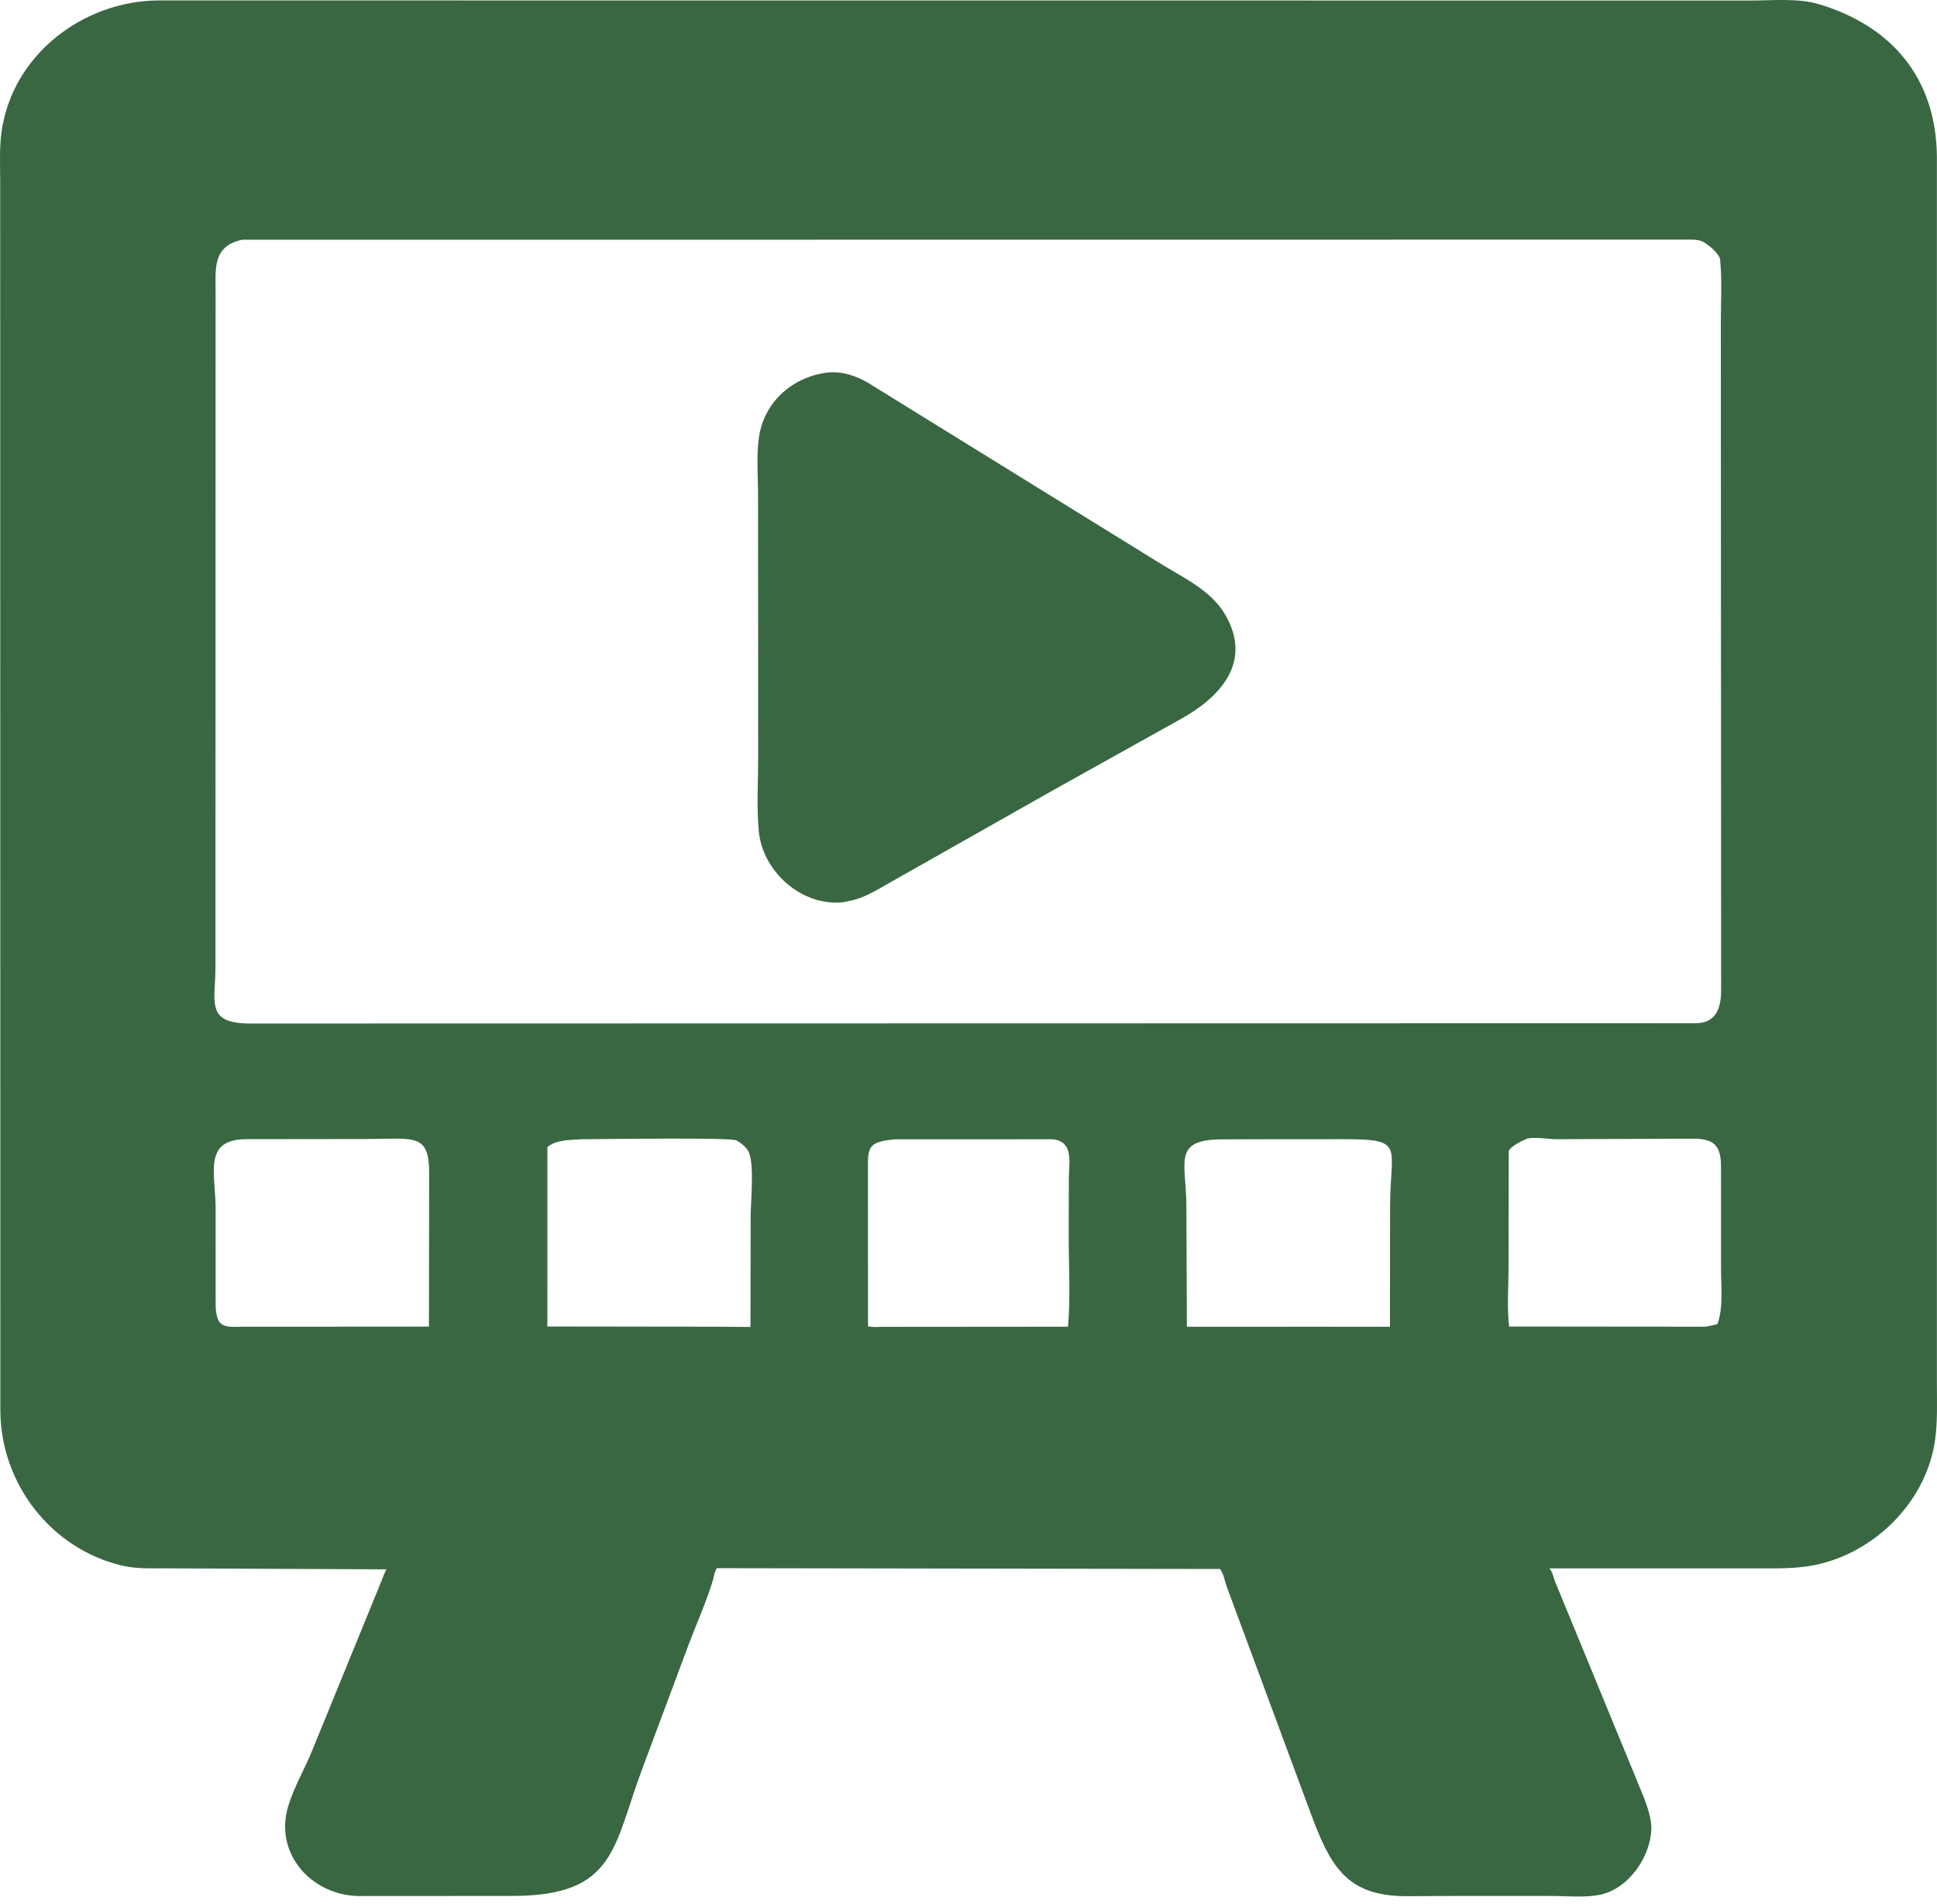 <svg width="60" height="59" viewBox="0 0 60 59" fill="none" xmlns="http://www.w3.org/2000/svg">
<path d="M44.95 58.743L43.592 58.75C41.707 58.754 41.213 57.84 40.581 56.131L38 49.162C37.933 48.975 37.91 48.773 37.791 48.612L22.205 48.587C22.172 48.649 22.144 48.704 22.128 48.773L22.084 48.957C21.882 49.627 21.581 50.291 21.334 50.947L19.925 54.722C18.986 57.196 19.108 58.737 15.882 58.742L11.116 58.745C9.673 58.728 8.483 57.455 8.926 55.966C9.102 55.373 9.445 54.798 9.676 54.222L11.805 49.011C11.864 48.876 11.894 48.749 11.975 48.623L5.101 48.592C4.655 48.592 4.199 48.609 3.763 48.504C1.574 47.974 0.035 45.978 0.011 43.732L0.006 5.655C0.006 5.147 -0.023 4.61 0.045 4.107C0.364 1.724 2.543 0.037 4.894 0.013L54.214 0.016C54.88 0.017 55.698 -0.064 56.338 0.128C58.59 0.802 59.974 2.412 59.997 4.853L59.997 42.903C59.997 43.469 60.02 44.049 59.941 44.611C59.686 46.44 58.211 47.978 56.441 48.438C55.807 48.603 55.22 48.594 54.572 48.594L47.993 48.594C48.095 48.708 48.115 48.858 48.168 48.998L50.926 55.705C51.029 55.989 51.155 56.334 51.152 56.639C51.141 57.52 50.445 58.534 49.544 58.709C49.071 58.801 48.513 58.743 48.026 58.743L44.95 58.743ZM7.505 7.428C6.576 7.617 6.678 8.345 6.678 9.063L6.674 29.968C6.672 31.059 6.349 31.718 7.781 31.712L52.508 31.703C53.161 31.712 53.314 31.22 53.313 30.681L53.304 9.986C53.304 9.359 53.344 8.706 53.285 8.082L53.281 8.04C53.261 7.886 53.014 7.666 52.894 7.582L52.806 7.522C52.681 7.441 52.555 7.427 52.41 7.424L7.505 7.428ZM11.247 35.291L7.654 35.295C6.27 35.29 6.679 36.352 6.679 37.449L6.68 40.459C6.682 40.587 6.696 40.708 6.736 40.83L6.746 40.863C6.849 41.171 7.259 41.105 7.514 41.106L8.657 41.106L13.287 41.103L13.294 36.346C13.292 35.344 13.005 35.258 12.05 35.281L11.247 35.291ZM47.322 35.272C47.159 35.342 46.812 35.495 46.734 35.661L46.729 39.247C46.729 39.848 46.676 40.508 46.745 41.1L52.834 41.106C52.958 41.08 53.08 41.06 53.2 41.023C53.388 40.489 53.309 39.876 53.31 39.32L53.309 36.119C53.305 35.45 53.053 35.265 52.365 35.28L48.213 35.296C47.934 35.295 47.59 35.224 47.322 35.272ZM18.02 35.297C17.68 35.322 17.226 35.307 16.956 35.54L16.955 41.099L22.264 41.106L23.246 41.115L23.253 37.648C23.253 37.229 23.387 35.932 23.155 35.63L23.128 35.594C23.047 35.487 22.961 35.425 22.847 35.355L22.817 35.336C22.635 35.232 18.608 35.297 18.02 35.297ZM27.736 35.3C26.854 35.374 26.884 35.557 26.885 36.293L26.887 41.093C27.033 41.131 27.216 41.11 27.37 41.11L32.344 41.106L33.082 41.106C33.165 40.191 33.103 39.22 33.104 38.298L33.108 36.507C33.11 36.042 33.276 35.352 32.595 35.298L27.736 35.3ZM39.024 35.297L37.837 35.301C36.301 35.311 36.747 36.02 36.749 37.364L36.764 41.108L40.771 41.106L43.054 41.108L43.059 37.405C43.061 35.477 43.554 35.295 41.574 35.295L39.024 35.297Z" fill="#396742"/>
<path d="M32.601 24.495L27.575 27.34C27.209 27.548 26.828 27.789 26.416 27.891L26.131 27.952C24.854 28.102 23.622 27.016 23.504 25.753C23.434 24.999 23.486 24.194 23.485 23.435L23.481 15.356C23.481 14.766 23.425 14.126 23.51 13.545C23.673 12.42 24.596 11.639 25.708 11.534C26.134 11.517 26.512 11.644 26.879 11.855L35.846 17.4C36.571 17.859 37.484 18.255 37.939 19.023C38.83 20.527 37.771 21.626 36.536 22.3L32.601 24.495Z" fill="#396742"/>
</svg>
